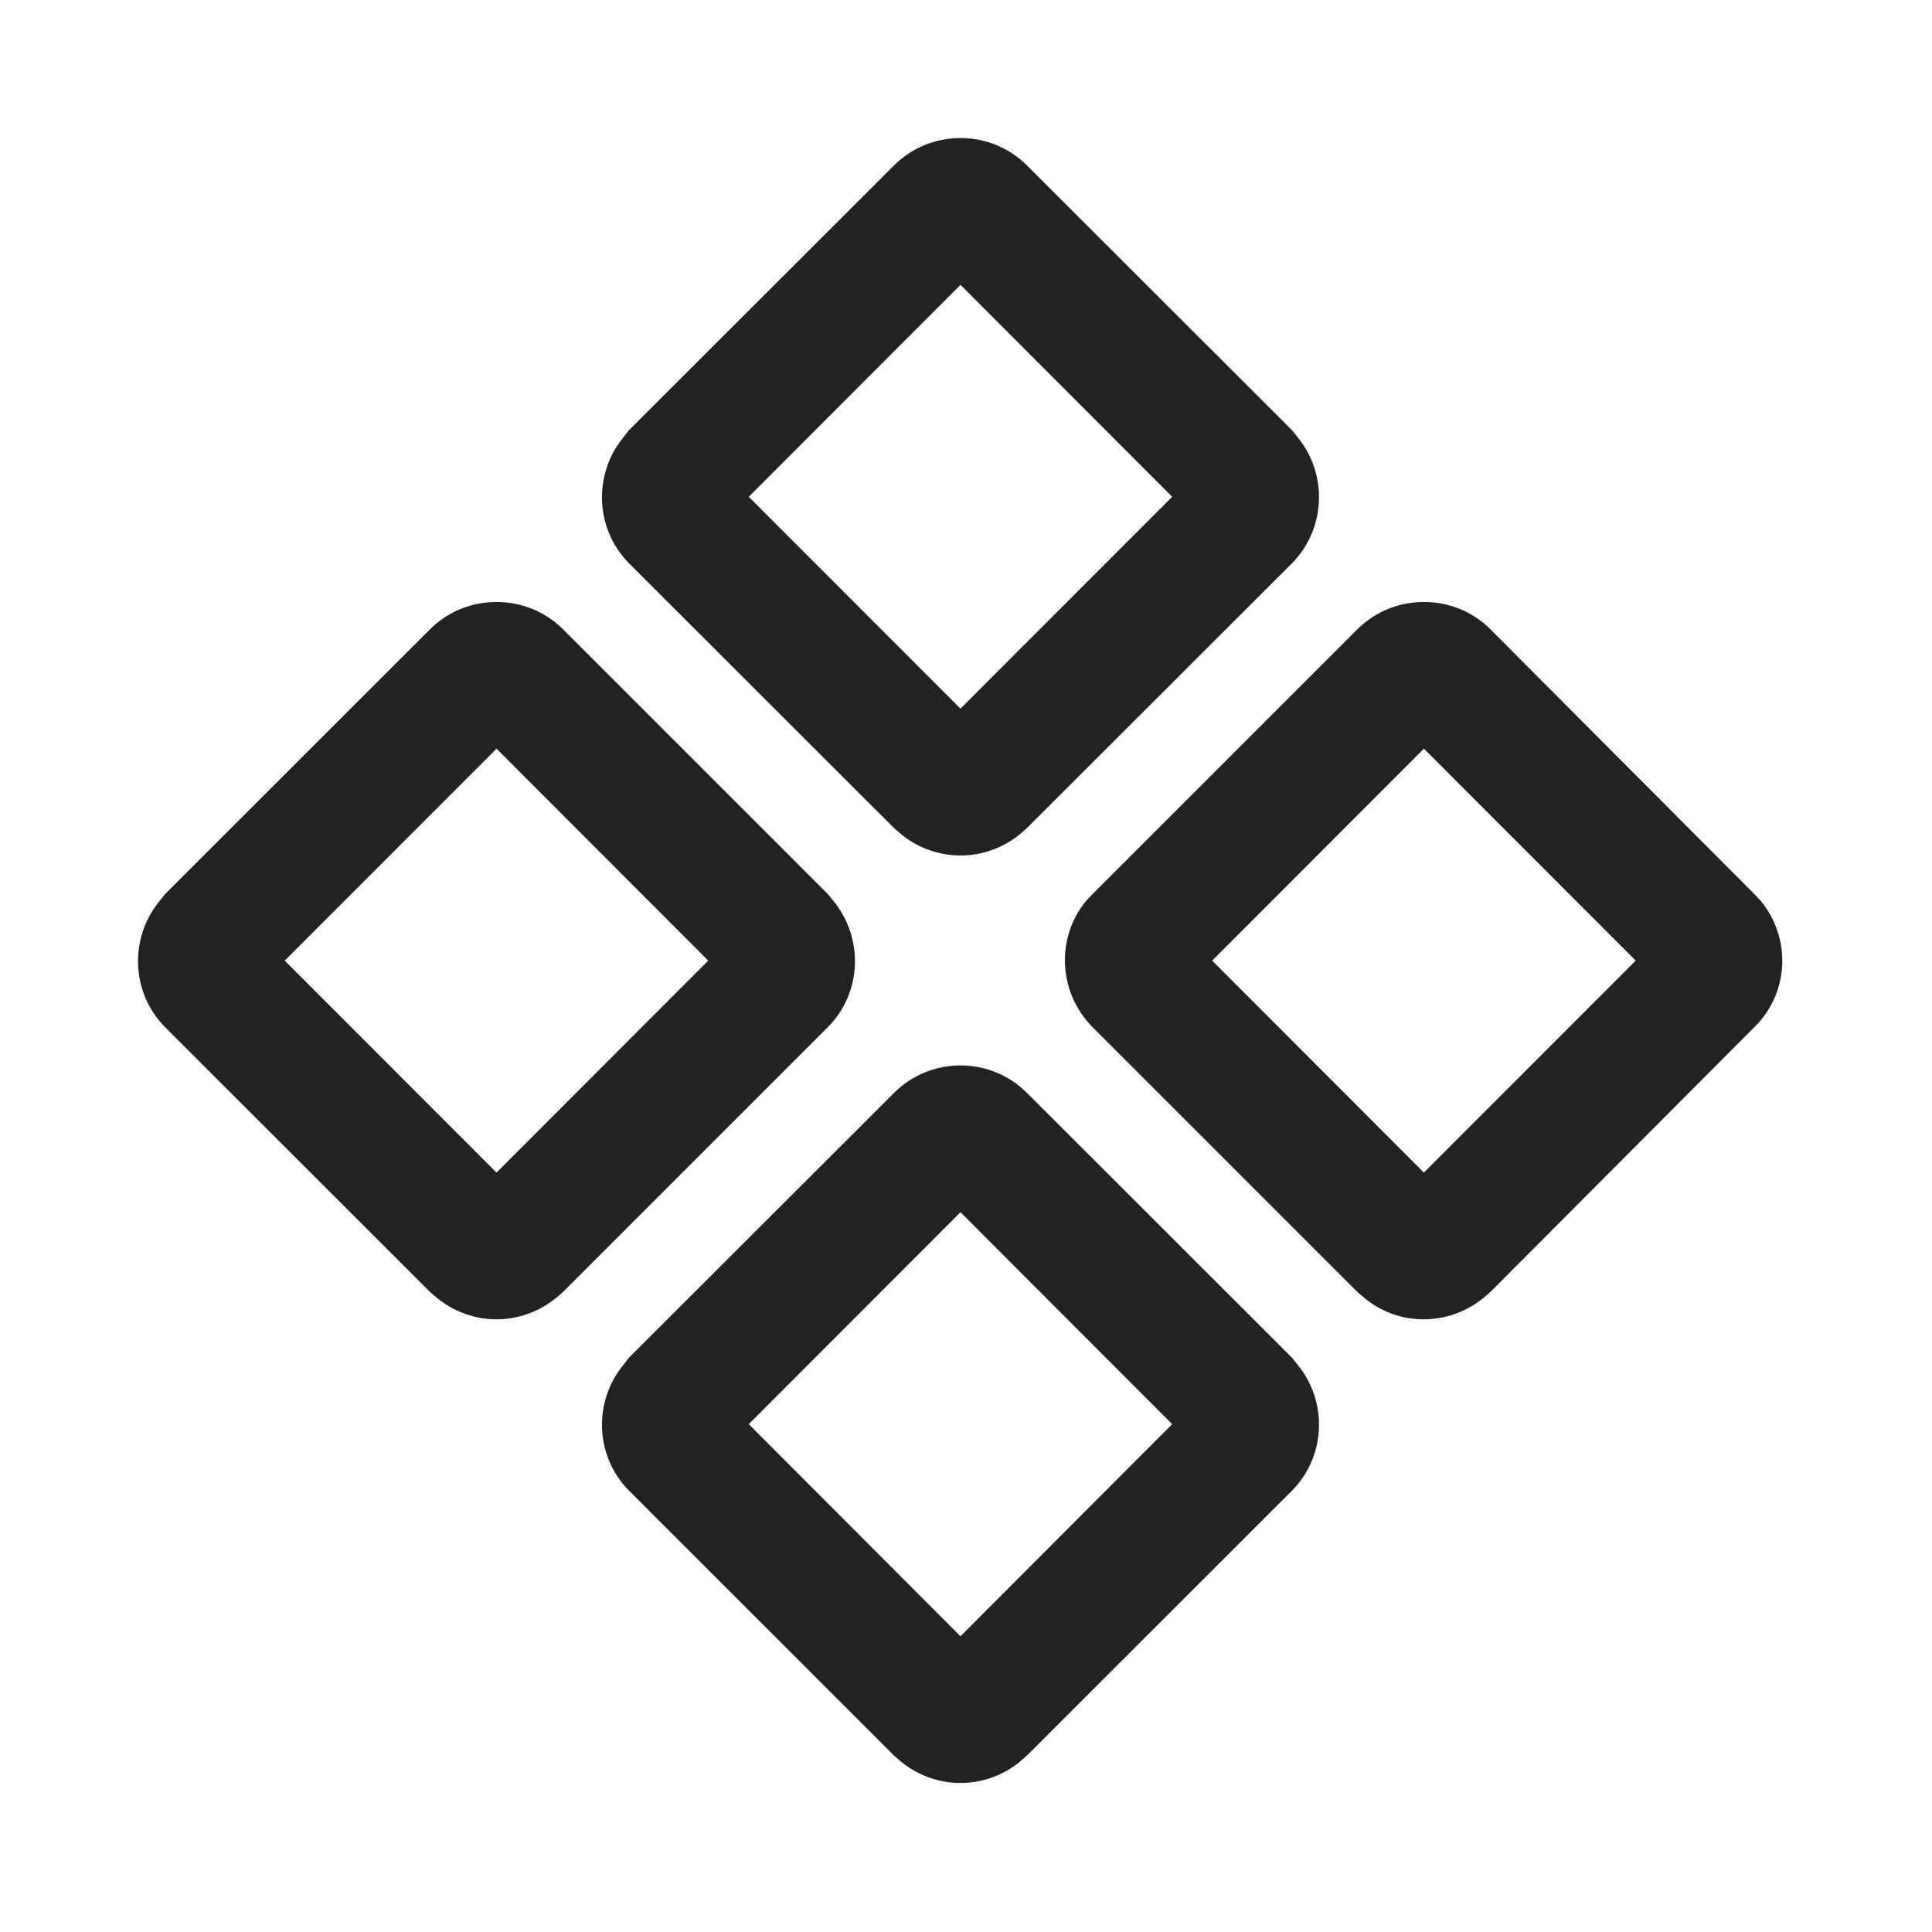 <svg width="14" height="14" viewBox="0 0 14 14" fill="none" xmlns="http://www.w3.org/2000/svg">
<path d="M5.426 3.6L6.96 5.135L8.494 3.6L6.96 2.064L5.426 3.6ZM7.442 6L7.388 6.047C7.137 6.25 6.784 6.25 6.532 6.047L6.478 6L4.556 4.08C4.312 3.831 4.298 3.437 4.516 3.171L4.556 3.119L6.478 1.199C6.743 0.934 7.177 0.934 7.442 1.199L9.364 3.119L9.405 3.171C9.622 3.437 9.608 3.831 9.364 4.08L7.442 6Z" fill="#222222"/>
<path d="M2.063 6.961L3.598 8.497L5.132 6.961L3.598 5.425L2.063 6.961ZM4.08 9.362L4.026 9.408C3.774 9.611 3.421 9.611 3.17 9.408L3.116 9.362L1.194 7.441C0.95 7.193 0.936 6.799 1.154 6.532L1.194 6.481L3.116 4.56C3.38 4.296 3.815 4.296 4.08 4.56L6.001 6.481L6.042 6.532C6.259 6.799 6.246 7.193 6.001 7.441L4.08 9.362Z" fill="#222222"/>
<path d="M8.784 6.961L10.318 8.497L11.853 6.961L10.318 5.425L8.784 6.961ZM10.8 9.362L10.746 9.408C10.495 9.611 10.135 9.611 9.89 9.408L9.836 9.362L7.915 7.441C7.67 7.193 7.65 6.799 7.867 6.532L7.915 6.481L9.836 4.56C10.101 4.296 10.536 4.296 10.8 4.56L12.715 6.481L12.762 6.532C12.98 6.799 12.966 7.193 12.715 7.441L10.8 9.362Z" fill="#222222"/>
<path d="M5.426 10.32L6.96 11.857L8.494 10.32L6.96 8.784L5.426 10.32ZM7.442 12.721L7.388 12.768C7.137 12.971 6.784 12.971 6.532 12.768L6.478 12.721L4.556 10.8C4.312 10.552 4.298 10.158 4.516 9.892L4.556 9.84L6.478 7.92C6.743 7.654 7.177 7.654 7.442 7.92L9.364 9.84L9.405 9.892C9.622 10.158 9.608 10.552 9.364 10.8L7.442 12.721Z" fill="#222222"/>
</svg>
